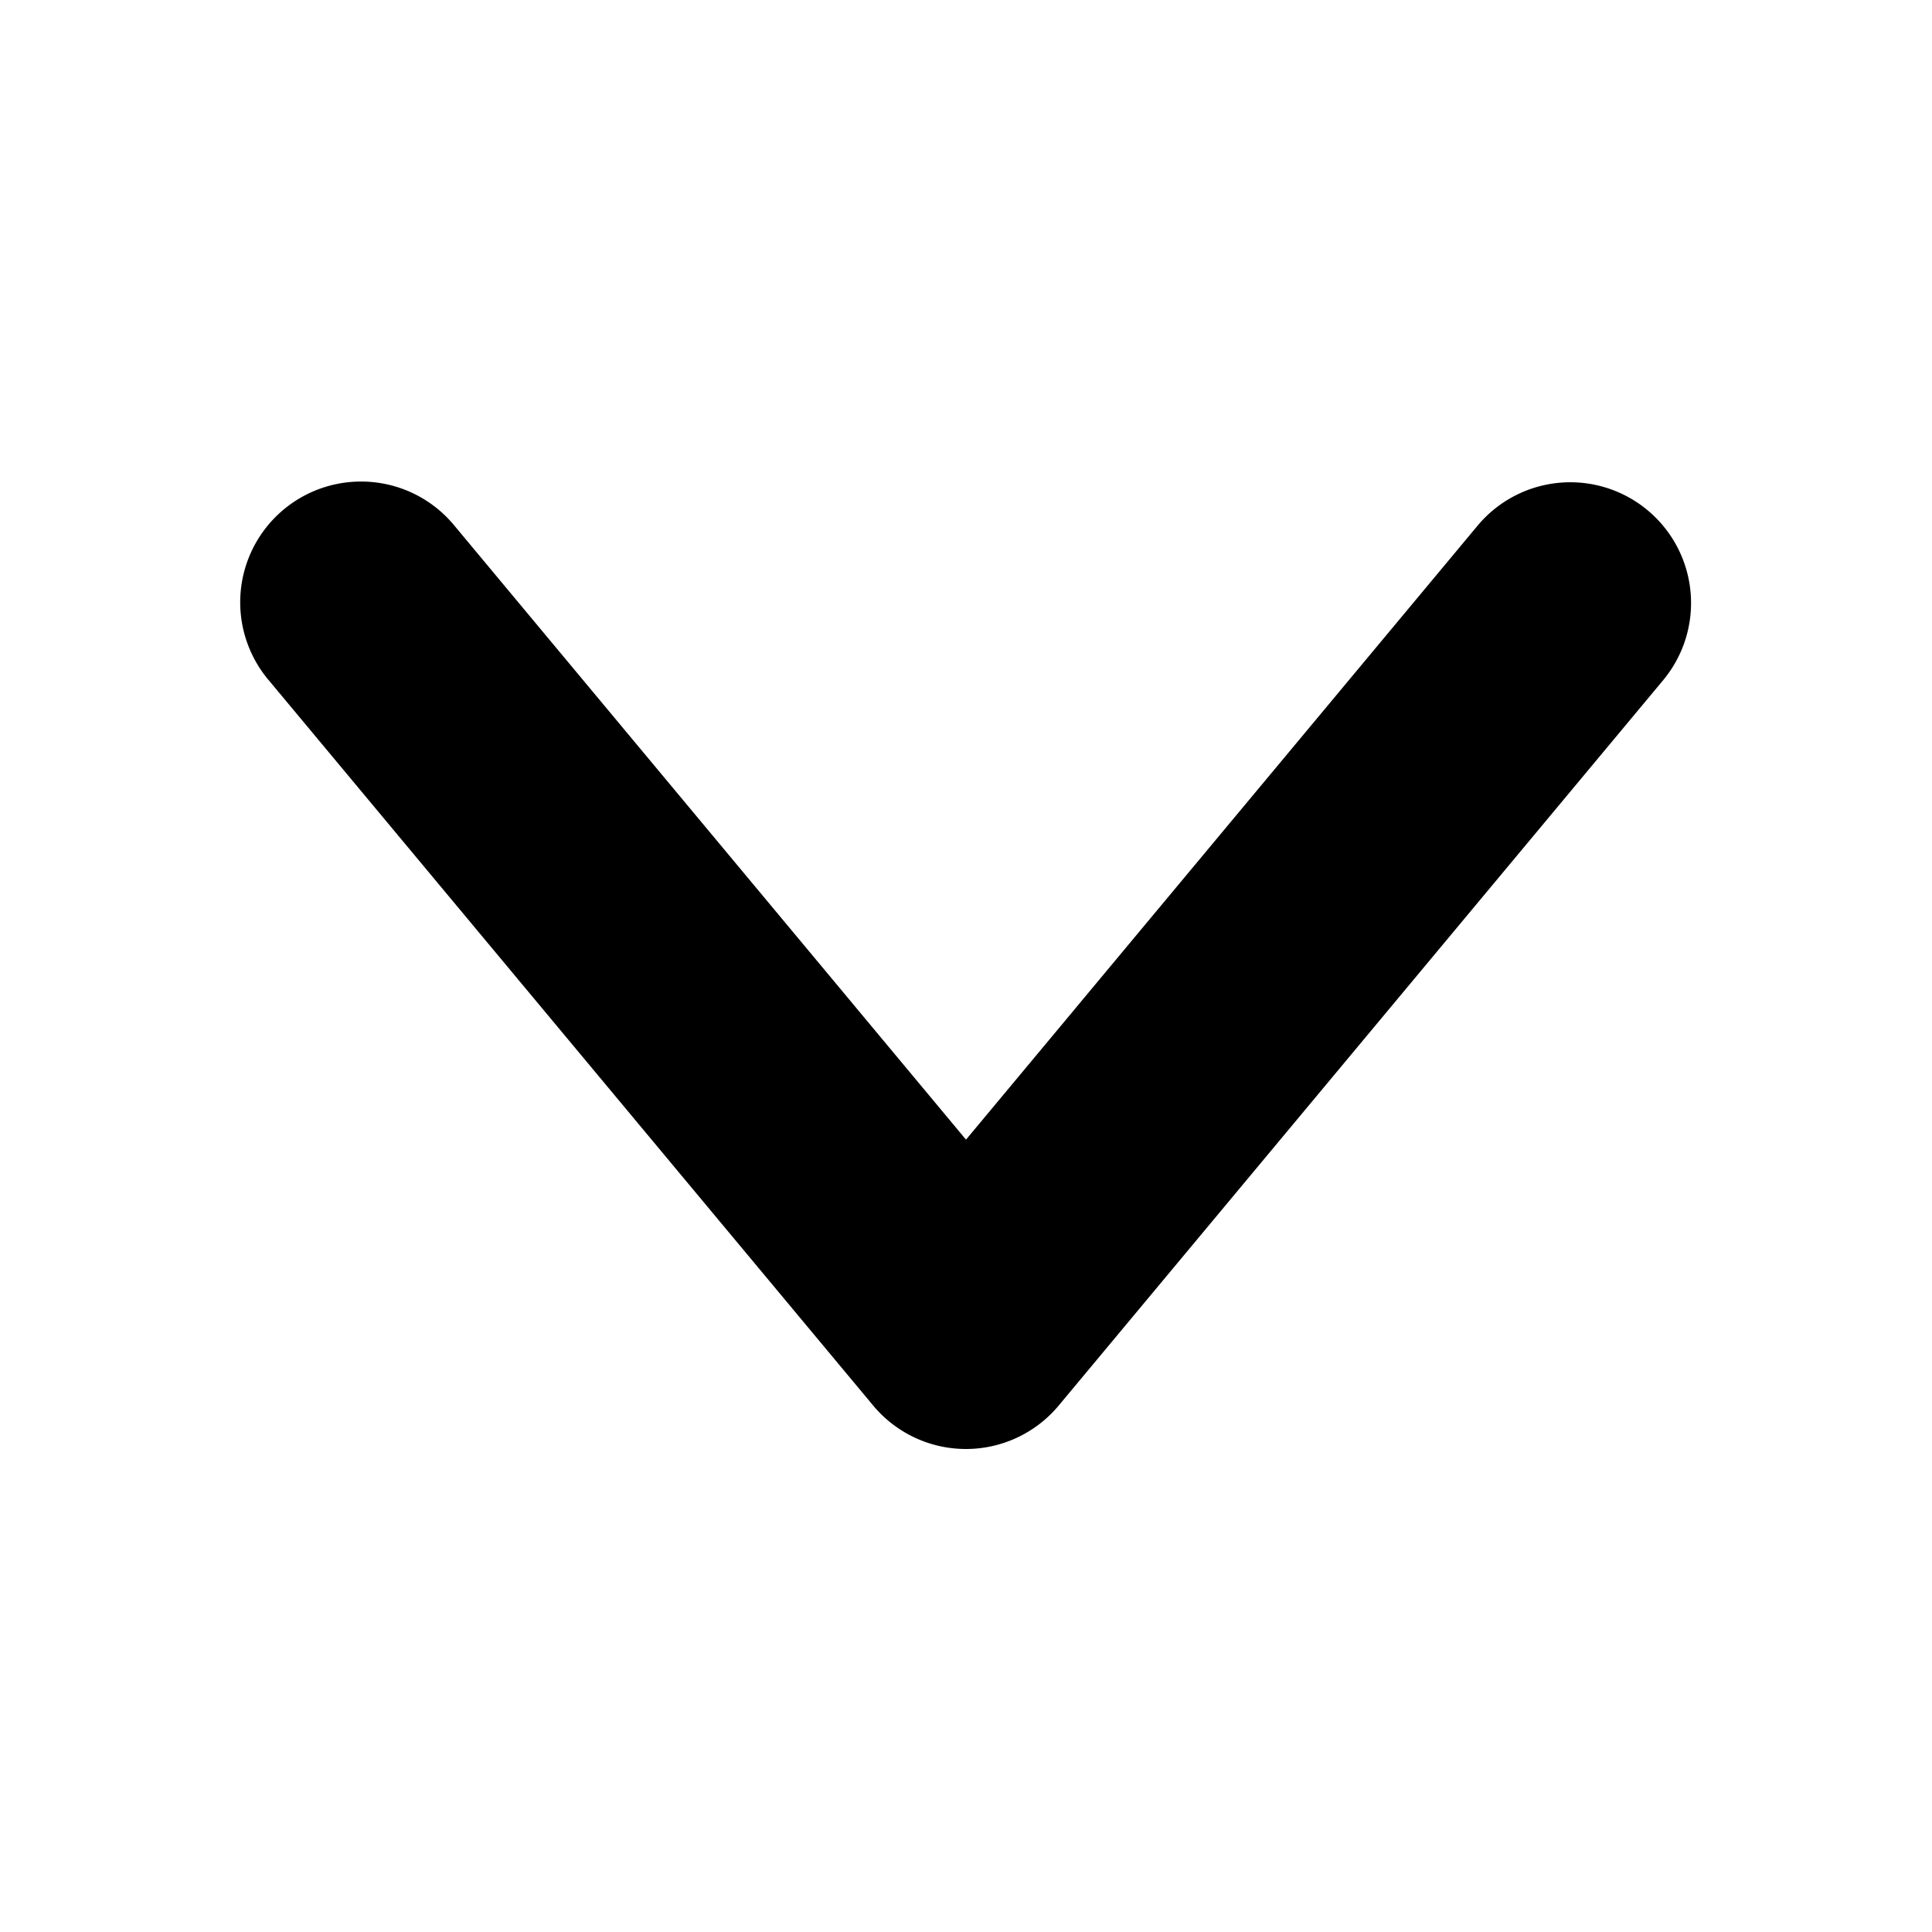 <?xml version="1.0" encoding="UTF-8" standalone="no"?>
<svg
   xmlns="http://www.w3.org/2000/svg"
   width="16px"
   height="16px"
   viewBox="0 0 16 16"
   version="1.1" id="chevron">
    <path fill="currentColor" d="M 2.98,3.988 A 1,1 0 0 0 2.232,5.641 l 5,6 a 1,1 0 0 0 1.535,0 l 5,-6 A 1,1 0 1 0 12.232,4.359 L 8,9.438 3.768,4.359 A 1,1 0 0 0 2.98,3.988 Z"/>
</svg>
